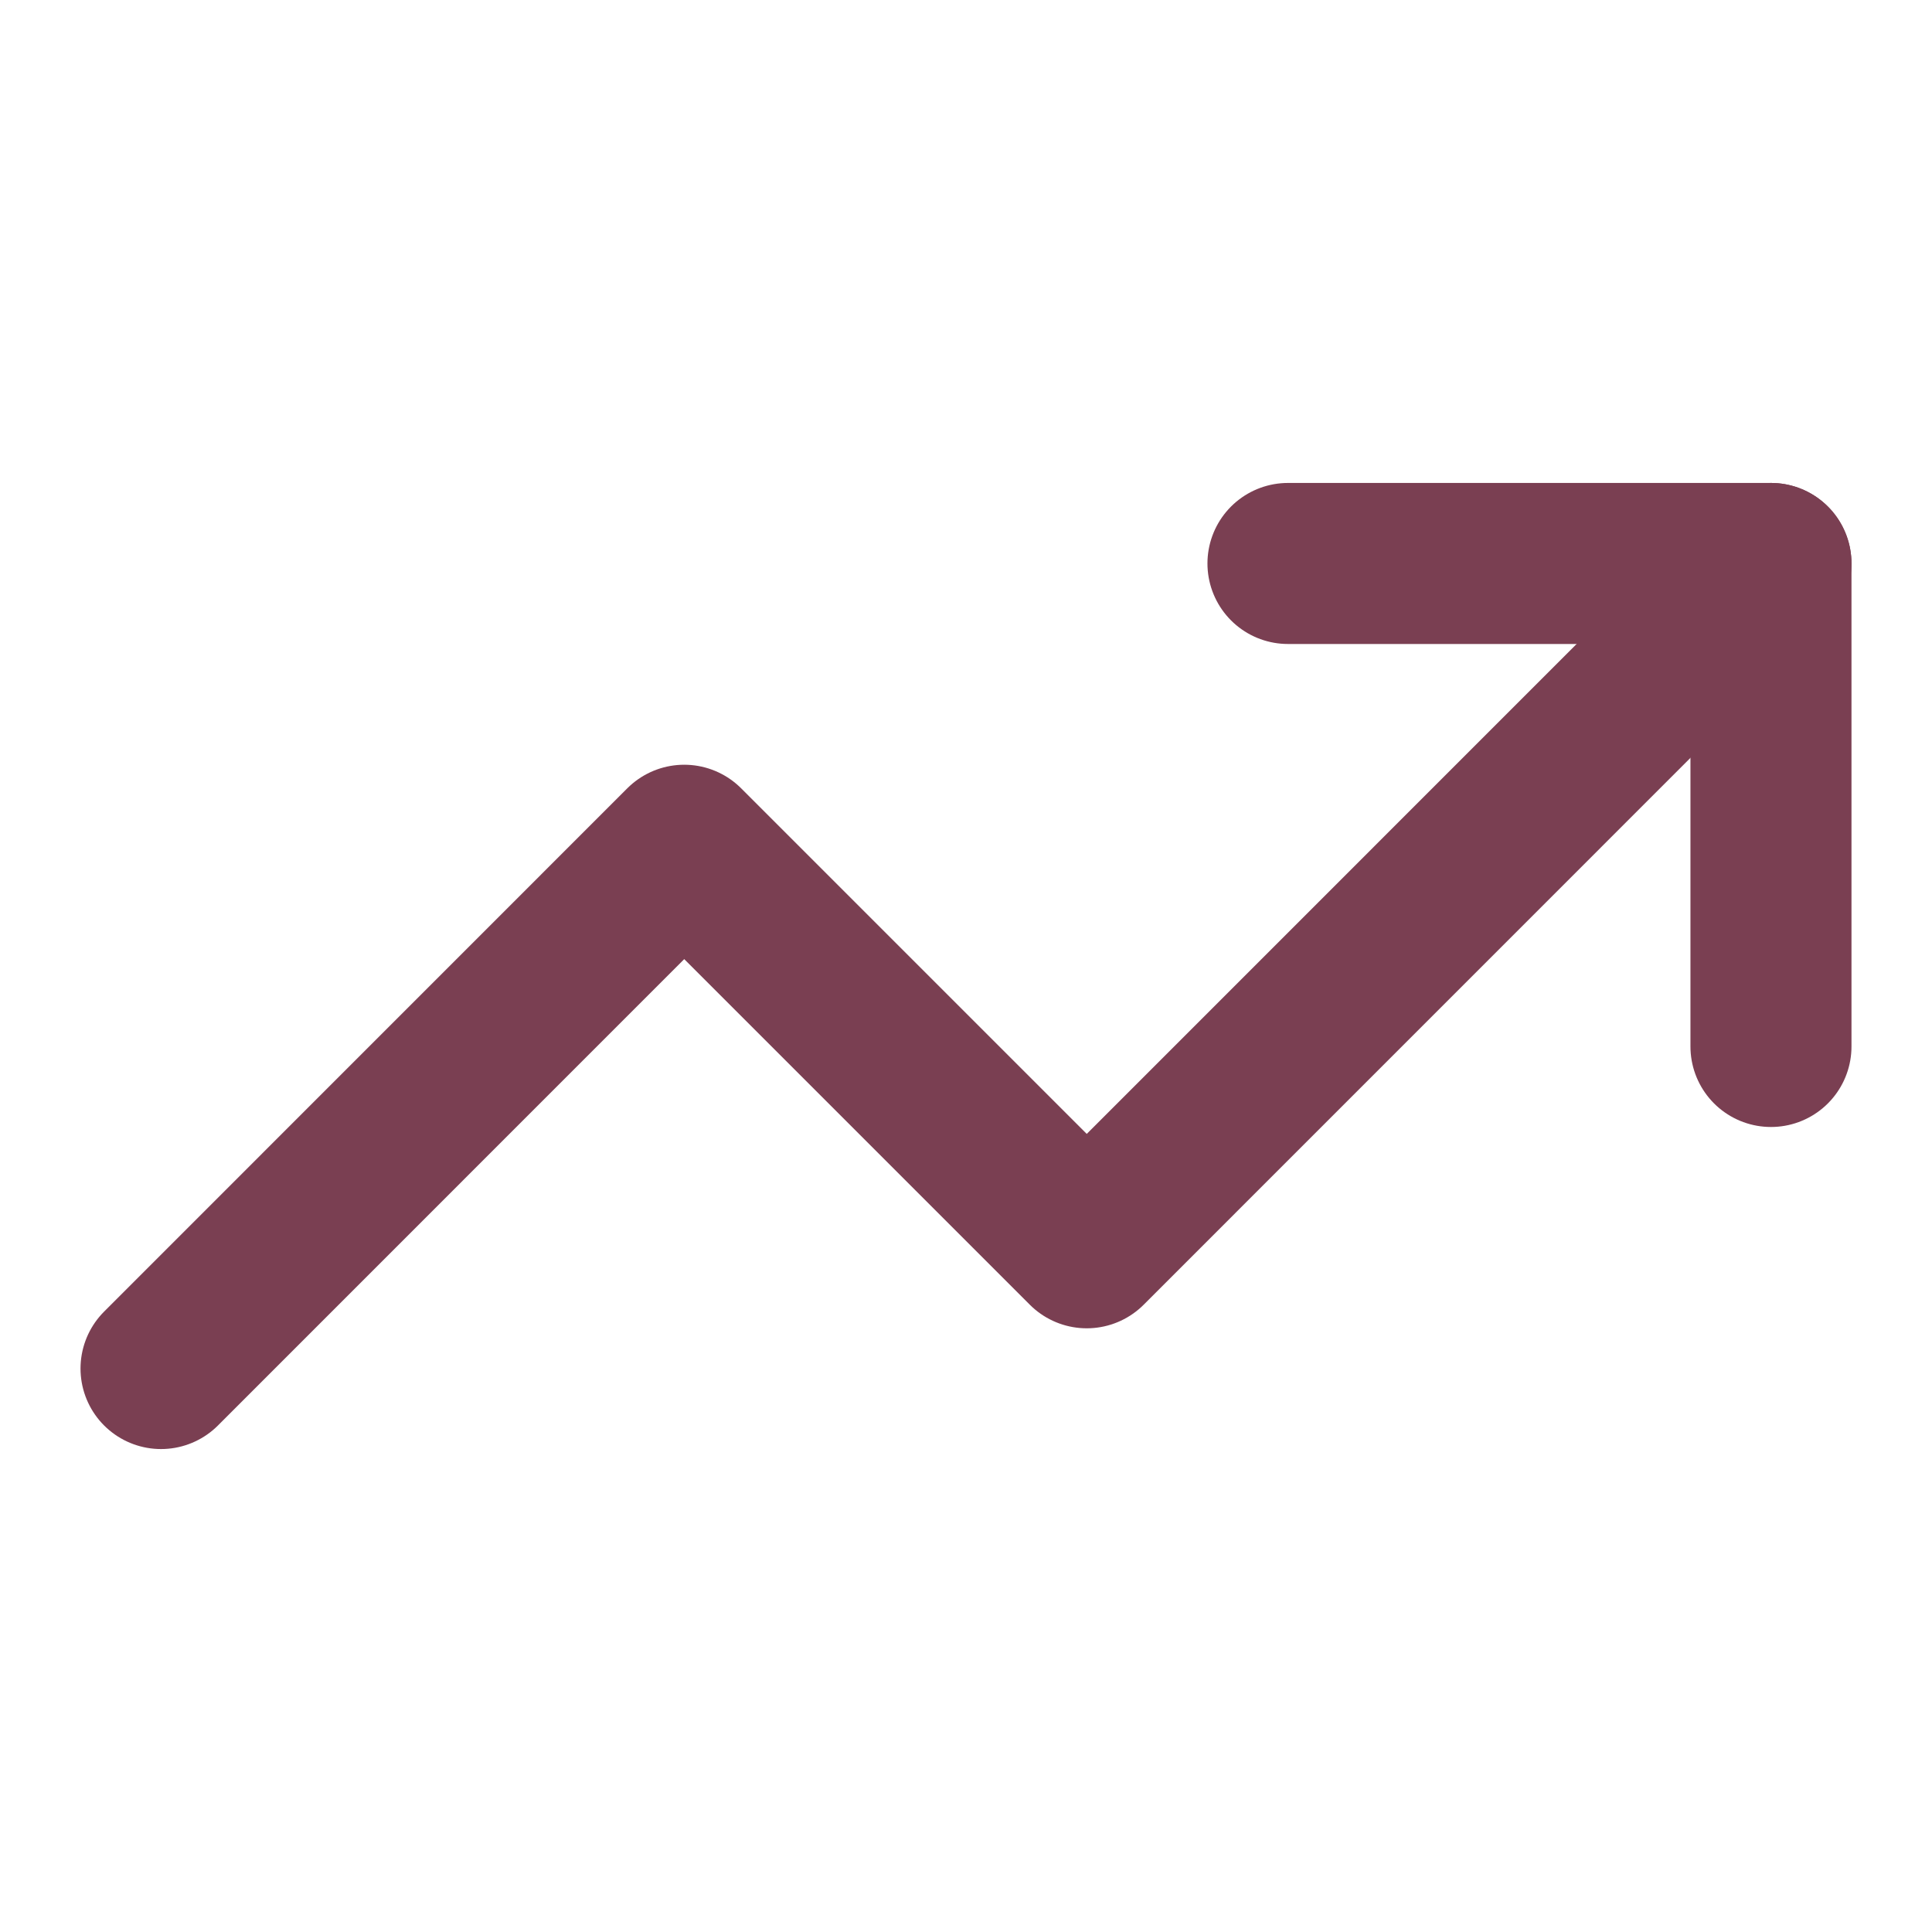 <?xml version="1.0" encoding="utf-8"?>
<svg xmlns="http://www.w3.org/2000/svg" fill="none" height="100%" overflow="visible" preserveAspectRatio="none" style="display: block;" viewBox="0 0 20 20" width="100%">
<g id="Icon">
<path d="M13.333 5.833H18.333V10.833" id="Vector" stroke="#7A3F52" stroke-linecap="round" stroke-linejoin="round" stroke-width="1.667"/>
<path d="M18.333 5.833L11.25 12.917L7.083 8.75L1.667 14.167" id="Vector_2" stroke="#7A3F52" stroke-linecap="round" stroke-linejoin="round" stroke-width="1.667"/>
</g>
</svg>